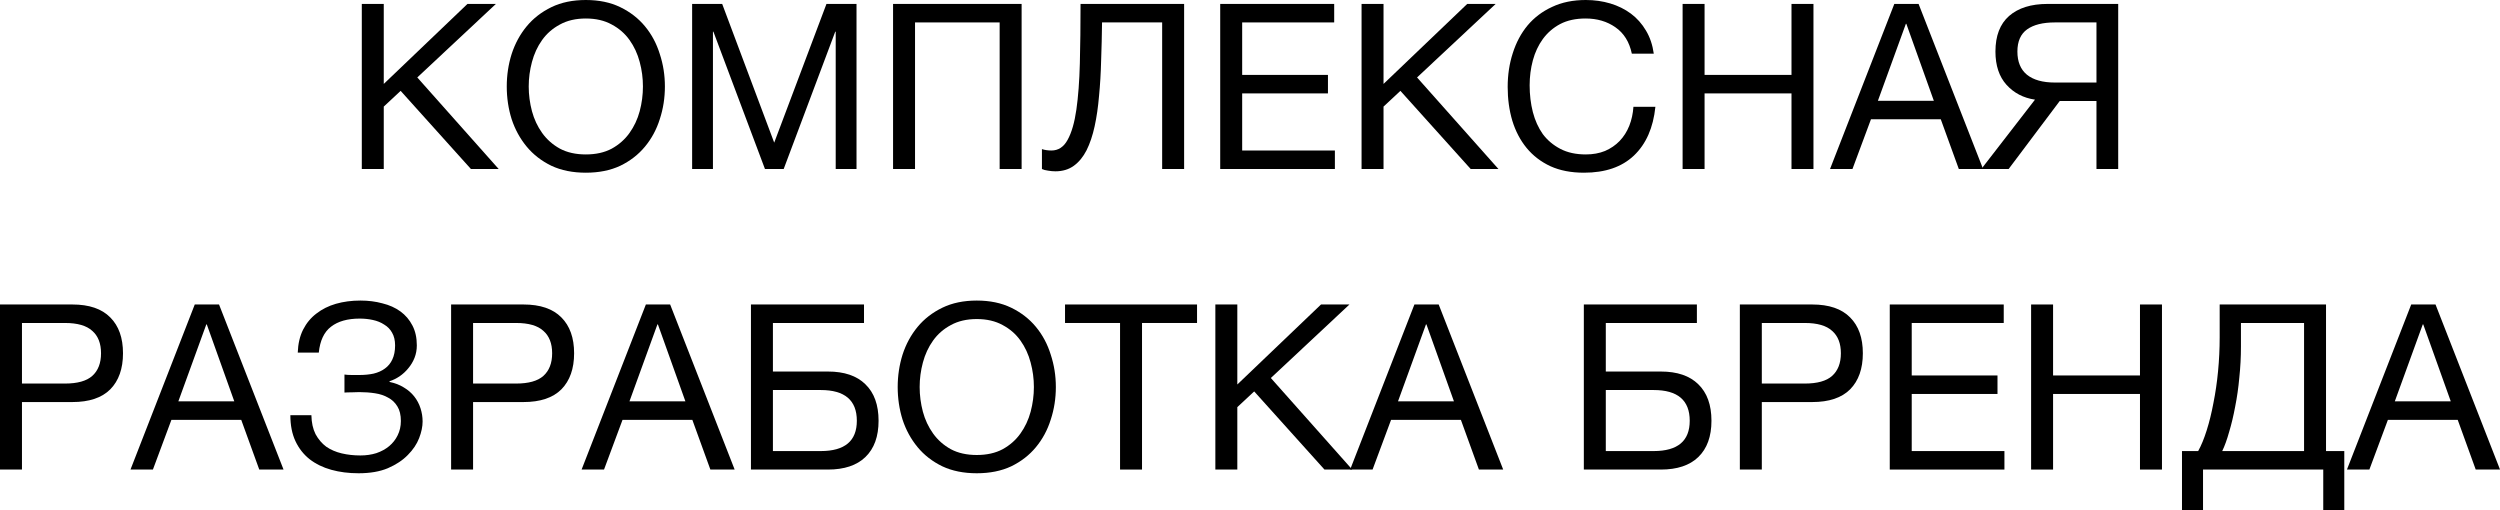 <?xml version="1.0" encoding="UTF-8"?> <svg xmlns="http://www.w3.org/2000/svg" viewBox="0 0 108.133 22.078" fill="none"> <path d="M15.649 0.17H16.599V3.63L20.219 0.17H21.449L18.049 3.35L21.569 7.31H20.369L17.329 3.93L16.599 4.61V7.31H15.649V0.17Z" fill="black"></path> <path d="M25.339 7.47C24.773 7.47 24.276 7.37 23.849 7.17C23.423 6.963 23.066 6.687 22.779 6.34C22.493 5.993 22.276 5.597 22.129 5.15C21.989 4.703 21.919 4.233 21.919 3.74C21.919 3.253 21.989 2.787 22.129 2.34C22.276 1.887 22.493 1.487 22.779 1.14C23.066 0.793 23.423 0.517 23.849 0.31C24.276 0.103 24.773 0 25.339 0C25.906 0 26.403 0.103 26.829 0.31C27.256 0.517 27.613 0.793 27.899 1.14C28.186 1.487 28.399 1.887 28.539 2.34C28.686 2.787 28.759 3.253 28.759 3.74C28.759 4.233 28.686 4.703 28.539 5.15C28.399 5.597 28.186 5.993 27.899 6.34C27.613 6.687 27.256 6.963 26.829 7.17C26.403 7.37 25.906 7.47 25.339 7.47ZM25.339 6.68C25.773 6.68 26.146 6.597 26.459 6.43C26.773 6.257 27.029 6.03 27.229 5.75C27.429 5.47 27.576 5.157 27.669 4.81C27.763 4.457 27.809 4.1 27.809 3.74C27.809 3.38 27.763 3.027 27.669 2.68C27.576 2.327 27.429 2.01 27.229 1.73C27.029 1.45 26.773 1.227 26.459 1.06C26.146 0.887 25.773 0.8 25.339 0.8C24.906 0.8 24.533 0.887 24.219 1.06C23.906 1.227 23.649 1.45 23.449 1.73C23.249 2.01 23.103 2.327 23.009 2.68C22.916 3.027 22.869 3.38 22.869 3.74C22.869 4.1 22.916 4.457 23.009 4.81C23.103 5.157 23.249 5.47 23.449 5.75C23.649 6.03 23.906 6.257 24.219 6.43C24.533 6.597 24.906 6.68 25.339 6.68Z" fill="black"></path> <path d="M29.937 0.17H31.237L33.487 6.17L35.747 0.17H37.047V7.31H36.147V1.37H36.127L33.897 7.31H33.087L30.857 1.37H30.837V7.31H29.937V0.17Z" fill="black"></path> <path d="M38.628 0.17H44.188V7.31H43.238V0.97H39.578V7.31H38.628V0.17Z" fill="black"></path> <path d="M45.647 7.41C45.547 7.41 45.441 7.4 45.327 7.38C45.22 7.367 45.134 7.343 45.067 7.31V6.45C45.194 6.49 45.33 6.51 45.477 6.51C45.777 6.51 46.01 6.357 46.177 6.05C46.351 5.737 46.477 5.3 46.557 4.74C46.637 4.18 46.687 3.513 46.707 2.74C46.727 1.96 46.737 1.103 46.737 0.17H51.217V7.31H50.267V0.97H47.667C47.66 1.537 47.647 2.09 47.627 2.63C47.614 3.163 47.584 3.67 47.537 4.15C47.497 4.623 47.434 5.06 47.347 5.46C47.26 5.86 47.144 6.207 46.997 6.5C46.85 6.787 46.667 7.01 46.447 7.17C46.227 7.33 45.96 7.41 45.647 7.41Z" fill="black"></path> <path d="M52.778 0.17H57.708V0.97H53.728V3.24H57.438V4.04H53.728V6.51H57.738V7.31H52.778V0.17Z" fill="black"></path> <path d="M58.892 0.17H59.842V3.63L63.462 0.17H64.692L61.292 3.35L64.812 7.31H63.612L60.572 3.93L59.842 4.61V7.31H58.892V0.17Z" fill="black"></path> <path d="M68.512 7.47C67.958 7.47 67.475 7.377 67.062 7.19C66.648 6.997 66.305 6.733 66.031 6.4C65.758 6.067 65.551 5.673 65.412 5.22C65.278 4.767 65.212 4.28 65.212 3.76C65.212 3.24 65.285 2.753 65.432 2.3C65.578 1.84 65.791 1.44 66.072 1.1C66.358 0.76 66.711 0.493 67.131 0.3C67.552 0.1 68.038 0 68.591 0C68.965 0 69.318 0.05 69.652 0.15C69.985 0.25 70.282 0.397 70.542 0.59C70.802 0.783 71.018 1.027 71.192 1.32C71.365 1.607 71.478 1.94 71.531 2.32H70.582C70.475 1.813 70.238 1.433 69.872 1.18C69.511 0.927 69.082 0.8 68.581 0.8C68.155 0.8 67.788 0.88 67.482 1.04C67.181 1.2 66.931 1.417 66.731 1.69C66.538 1.957 66.395 2.263 66.301 2.61C66.208 2.957 66.162 3.317 66.162 3.69C66.162 4.097 66.208 4.483 66.301 4.85C66.395 5.21 66.538 5.527 66.731 5.8C66.931 6.067 67.185 6.28 67.492 6.44C67.798 6.6 68.165 6.68 68.591 6.68C68.898 6.68 69.175 6.63 69.422 6.53C69.668 6.423 69.878 6.28 70.052 6.1C70.232 5.913 70.371 5.693 70.472 5.44C70.572 5.187 70.631 4.913 70.651 4.62H71.601C71.508 5.527 71.198 6.23 70.671 6.73C70.151 7.223 69.432 7.47 68.512 7.47Z" fill="black"></path> <path d="M72.778 0.17H73.728V3.24H77.488V0.17H78.438V7.31H77.488V4.04H73.728V7.31H72.778V0.17Z" fill="black"></path> <path d="M81.935 0.17H82.985L85.775 7.31H84.725L83.945 5.16H80.925L80.125 7.31H79.155L81.935 0.17ZM83.645 4.36L82.455 1.03H82.435L81.225 4.36H83.645Z" fill="black"></path> <path d="M88.02 4.31C87.519 4.237 87.11 4.023 86.789 3.67C86.47 3.317 86.309 2.837 86.309 2.23C86.309 1.55 86.506 1.037 86.9 0.69C87.299 0.343 87.853 0.17 88.56 0.17H91.619V7.31H90.679V4.37H89.089L86.88 7.31H85.699L88.02 4.31ZM90.679 3.57V0.97H88.879C88.359 0.97 87.959 1.07 87.679 1.27C87.4 1.47 87.259 1.79 87.259 2.23C87.259 2.67 87.396 3.003 87.669 3.23C87.949 3.457 88.353 3.57 88.879 3.57H90.679Z" fill="black"></path> <path d="M0 13.17H3.13C3.857 13.17 4.403 13.357 4.77 13.73C5.137 14.097 5.32 14.613 5.32 15.28C5.32 15.947 5.137 16.467 4.77 16.84C4.403 17.207 3.857 17.39 3.13 17.39H0.95V20.31H0V13.17ZM2.81 16.59C3.35 16.59 3.743 16.48 3.99 16.26C4.243 16.033 4.37 15.707 4.37 15.28C4.37 14.853 4.243 14.53 3.99 14.31C3.743 14.083 3.35 13.97 2.81 13.97H0.95V16.59H2.81Z" fill="black"></path> <path d="M8.424 13.17H9.474L12.264 20.31H11.214L10.434 18.16H7.414L6.614 20.31H5.644L8.424 13.17ZM10.134 17.36L8.944 14.03H8.924L7.714 17.36H10.134Z" fill="black"></path> <path d="M15.509 20.47C15.082 20.47 14.689 20.42 14.329 20.32C13.969 20.22 13.655 20.067 13.389 19.86C13.129 19.653 12.925 19.393 12.779 19.08C12.632 18.767 12.559 18.393 12.559 17.96H13.469C13.475 18.28 13.535 18.553 13.649 18.78C13.769 19 13.922 19.18 14.109 19.32C14.302 19.453 14.525 19.55 14.779 19.61C15.032 19.67 15.302 19.7 15.589 19.7C15.835 19.7 16.065 19.667 16.279 19.6C16.492 19.527 16.675 19.427 16.829 19.3C16.989 19.167 17.112 19.01 17.199 18.83C17.292 18.643 17.339 18.437 17.339 18.21C17.339 17.95 17.289 17.74 17.189 17.58C17.089 17.413 16.955 17.287 16.789 17.2C16.629 17.107 16.439 17.043 16.219 17.01C16.005 16.977 15.779 16.96 15.539 16.96C15.439 16.96 15.325 16.963 15.199 16.97C15.072 16.97 14.972 16.973 14.899 16.98V16.2C14.979 16.213 15.085 16.22 15.219 16.22C15.352 16.22 15.459 16.22 15.539 16.22C15.765 16.22 15.972 16.2 16.159 16.16C16.352 16.113 16.515 16.04 16.649 15.94C16.789 15.84 16.895 15.71 16.969 15.55C17.049 15.383 17.089 15.18 17.089 14.94C17.089 14.72 17.045 14.537 16.959 14.39C16.879 14.243 16.765 14.127 16.619 14.04C16.479 13.947 16.315 13.88 16.129 13.84C15.949 13.8 15.759 13.78 15.559 13.78C15.032 13.78 14.619 13.897 14.319 14.13C14.019 14.357 13.842 14.73 13.789 15.25H12.879C12.892 14.87 12.969 14.54 13.109 14.26C13.255 13.973 13.449 13.74 13.689 13.56C13.929 13.373 14.209 13.233 14.529 13.14C14.855 13.047 15.209 13 15.589 13C15.929 13 16.245 13.04 16.539 13.12C16.839 13.193 17.099 13.31 17.319 13.47C17.539 13.63 17.712 13.833 17.839 14.08C17.965 14.32 18.029 14.607 18.029 14.94C18.029 15.133 17.995 15.313 17.929 15.48C17.862 15.647 17.772 15.797 17.659 15.93C17.552 16.063 17.425 16.18 17.279 16.28C17.139 16.373 16.995 16.443 16.849 16.49V16.52C17.082 16.567 17.289 16.647 17.469 16.76C17.649 16.867 17.799 16.997 17.919 17.15C18.039 17.303 18.129 17.473 18.189 17.66C18.249 17.847 18.279 18.037 18.279 18.23C18.279 18.45 18.229 18.69 18.129 18.95C18.029 19.21 17.865 19.453 17.639 19.68C17.419 19.907 17.132 20.097 16.779 20.25C16.432 20.397 16.009 20.47 15.509 20.47Z" fill="black"></path> <path d="M19.512 13.17H22.642C23.368 13.17 23.915 13.357 24.282 13.73C24.648 14.097 24.832 14.613 24.832 15.28C24.832 15.947 24.648 16.467 24.282 16.84C23.915 17.207 23.368 17.39 22.642 17.39H20.462V20.31H19.512V13.17ZM22.322 16.59C22.862 16.59 23.255 16.48 23.502 16.26C23.755 16.033 23.882 15.707 23.882 15.28C23.882 14.853 23.755 14.53 23.502 14.31C23.255 14.083 22.862 13.97 22.322 13.97H20.462V16.59H22.322Z" fill="black"></path> <path d="M27.936 13.17H28.986L31.776 20.31H30.726L29.946 18.16H26.926L26.126 20.31H25.156L27.936 13.17ZM29.646 17.36L28.456 14.03H28.436L27.226 17.36H29.646Z" fill="black"></path> <path d="M32.481 13.17H37.371V13.97H33.431V16.07H35.81C36.517 16.07 37.057 16.253 37.43 16.62C37.811 16.987 38.001 17.513 38.001 18.2C38.001 18.88 37.811 19.403 37.43 19.77C37.057 20.13 36.517 20.31 35.81 20.31H32.481V13.17ZM35.501 19.51C36.54 19.51 37.061 19.073 37.061 18.2C37.061 17.313 36.54 16.87 35.501 16.87H33.431V19.51H35.501Z" fill="black"></path> <path d="M42.248 20.47C41.682 20.47 41.185 20.37 40.759 20.17C40.332 19.963 39.975 19.687 39.688 19.34C39.402 18.993 39.185 18.597 39.038 18.15C38.899 17.703 38.828 17.233 38.828 16.74C38.828 16.253 38.899 15.787 39.038 15.34C39.185 14.887 39.402 14.487 39.688 14.14C39.975 13.793 40.332 13.517 40.759 13.31C41.185 13.103 41.682 13 42.248 13C42.815 13 43.312 13.103 43.739 13.31C44.165 13.517 44.522 13.793 44.808 14.14C45.095 14.487 45.308 14.887 45.448 15.34C45.595 15.787 45.669 16.253 45.669 16.74C45.669 17.233 45.595 17.703 45.448 18.15C45.308 18.597 45.095 18.993 44.808 19.34C44.522 19.687 44.165 19.963 43.739 20.17C43.312 20.37 42.815 20.47 42.248 20.47ZM42.248 19.68C42.682 19.68 43.055 19.597 43.368 19.43C43.682 19.257 43.939 19.03 44.138 18.75C44.338 18.47 44.485 18.157 44.578 17.81C44.672 17.457 44.719 17.1 44.719 16.74C44.719 16.38 44.672 16.027 44.578 15.68C44.485 15.327 44.338 15.01 44.138 14.73C43.939 14.45 43.682 14.227 43.368 14.06C43.055 13.887 42.682 13.8 42.248 13.8C41.815 13.8 41.442 13.887 41.128 14.06C40.815 14.227 40.559 14.45 40.359 14.73C40.158 15.01 40.012 15.327 39.918 15.68C39.825 16.027 39.778 16.38 39.778 16.74C39.778 17.1 39.825 17.457 39.918 17.81C40.012 18.157 40.158 18.47 40.359 18.75C40.559 19.03 40.815 19.257 41.128 19.43C41.442 19.597 41.815 19.68 42.248 19.68Z" fill="black"></path> <path d="M48.446 13.97H46.066V13.17H51.776V13.97H49.396V20.31H48.446V13.97Z" fill="black"></path> <path d="M52.568 13.17H53.518V16.63L57.138 13.17H58.368L54.968 16.35L58.488 20.31H57.288L54.248 16.93L53.518 17.61V20.31H52.568V13.17Z" fill="black"></path> <path d="M61.178 13.17H62.228L65.018 20.31H63.968L63.188 18.16H60.168L59.368 20.31H58.398L61.178 13.17ZM62.888 17.36L61.698 14.03H61.678L60.468 17.36H62.888Z" fill="black"></path> <path d="M68.506 13.17H73.396V13.97H69.456V16.07H71.836C72.543 16.07 73.083 16.253 73.456 16.62C73.836 16.987 74.026 17.513 74.026 18.2C74.026 18.88 73.836 19.403 73.456 19.77C73.083 20.13 72.543 20.31 71.836 20.31H68.506V13.17ZM71.526 19.51C72.566 19.51 73.086 19.073 73.086 18.2C73.086 17.313 72.566 16.87 71.526 16.87H69.456V19.51H71.526Z" fill="black"></path> <path d="M75.254 13.17H78.384C79.111 13.17 79.657 13.357 80.024 13.73C80.391 14.097 80.574 14.613 80.574 15.28C80.574 15.947 80.391 16.467 80.024 16.84C79.657 17.207 79.111 17.39 78.384 17.39H76.204V20.31H75.254V13.17ZM78.064 16.59C78.604 16.59 78.997 16.48 79.244 16.26C79.497 16.033 79.624 15.707 79.624 15.28C79.624 14.853 79.497 14.53 79.244 14.31C78.997 14.083 78.604 13.97 78.064 13.97H76.204V16.59H78.064Z" fill="black"></path> <path d="M81.738 13.17H86.668V13.97H82.688V16.24H86.398V17.04H82.688V19.51H86.698V20.31H81.738V13.17Z" fill="black"></path> <path d="M87.852 13.17H88.802V16.24H92.561V13.17H93.512V20.31H92.561V17.04H88.802V20.31H87.852V13.17Z" fill="black"></path> <path d="M94.378 19.51H95.078C95.212 19.27 95.335 18.97 95.448 18.61C95.562 18.25 95.658 17.857 95.738 17.43C95.825 16.997 95.892 16.54 95.938 16.06C95.985 15.573 96.008 15.083 96.008 14.59V13.17H100.608V19.51H101.398V22.08H100.488V20.31H95.288V22.08H94.378V19.51ZM99.658 19.51V13.97H96.928V15C96.928 15.44 96.905 15.883 96.858 16.33C96.818 16.77 96.758 17.19 96.678 17.59C96.605 17.983 96.518 18.347 96.418 18.68C96.325 19.013 96.225 19.29 96.118 19.51H99.658Z" fill="black"></path> <path d="M104.293 13.17H105.344L108.134 20.31H107.083L106.304 18.16H103.284L102.483 20.31H101.513L104.293 13.17ZM106.004 17.36L104.813 14.03H104.793L103.583 17.36H106.004Z" fill="black"></path> </svg> 